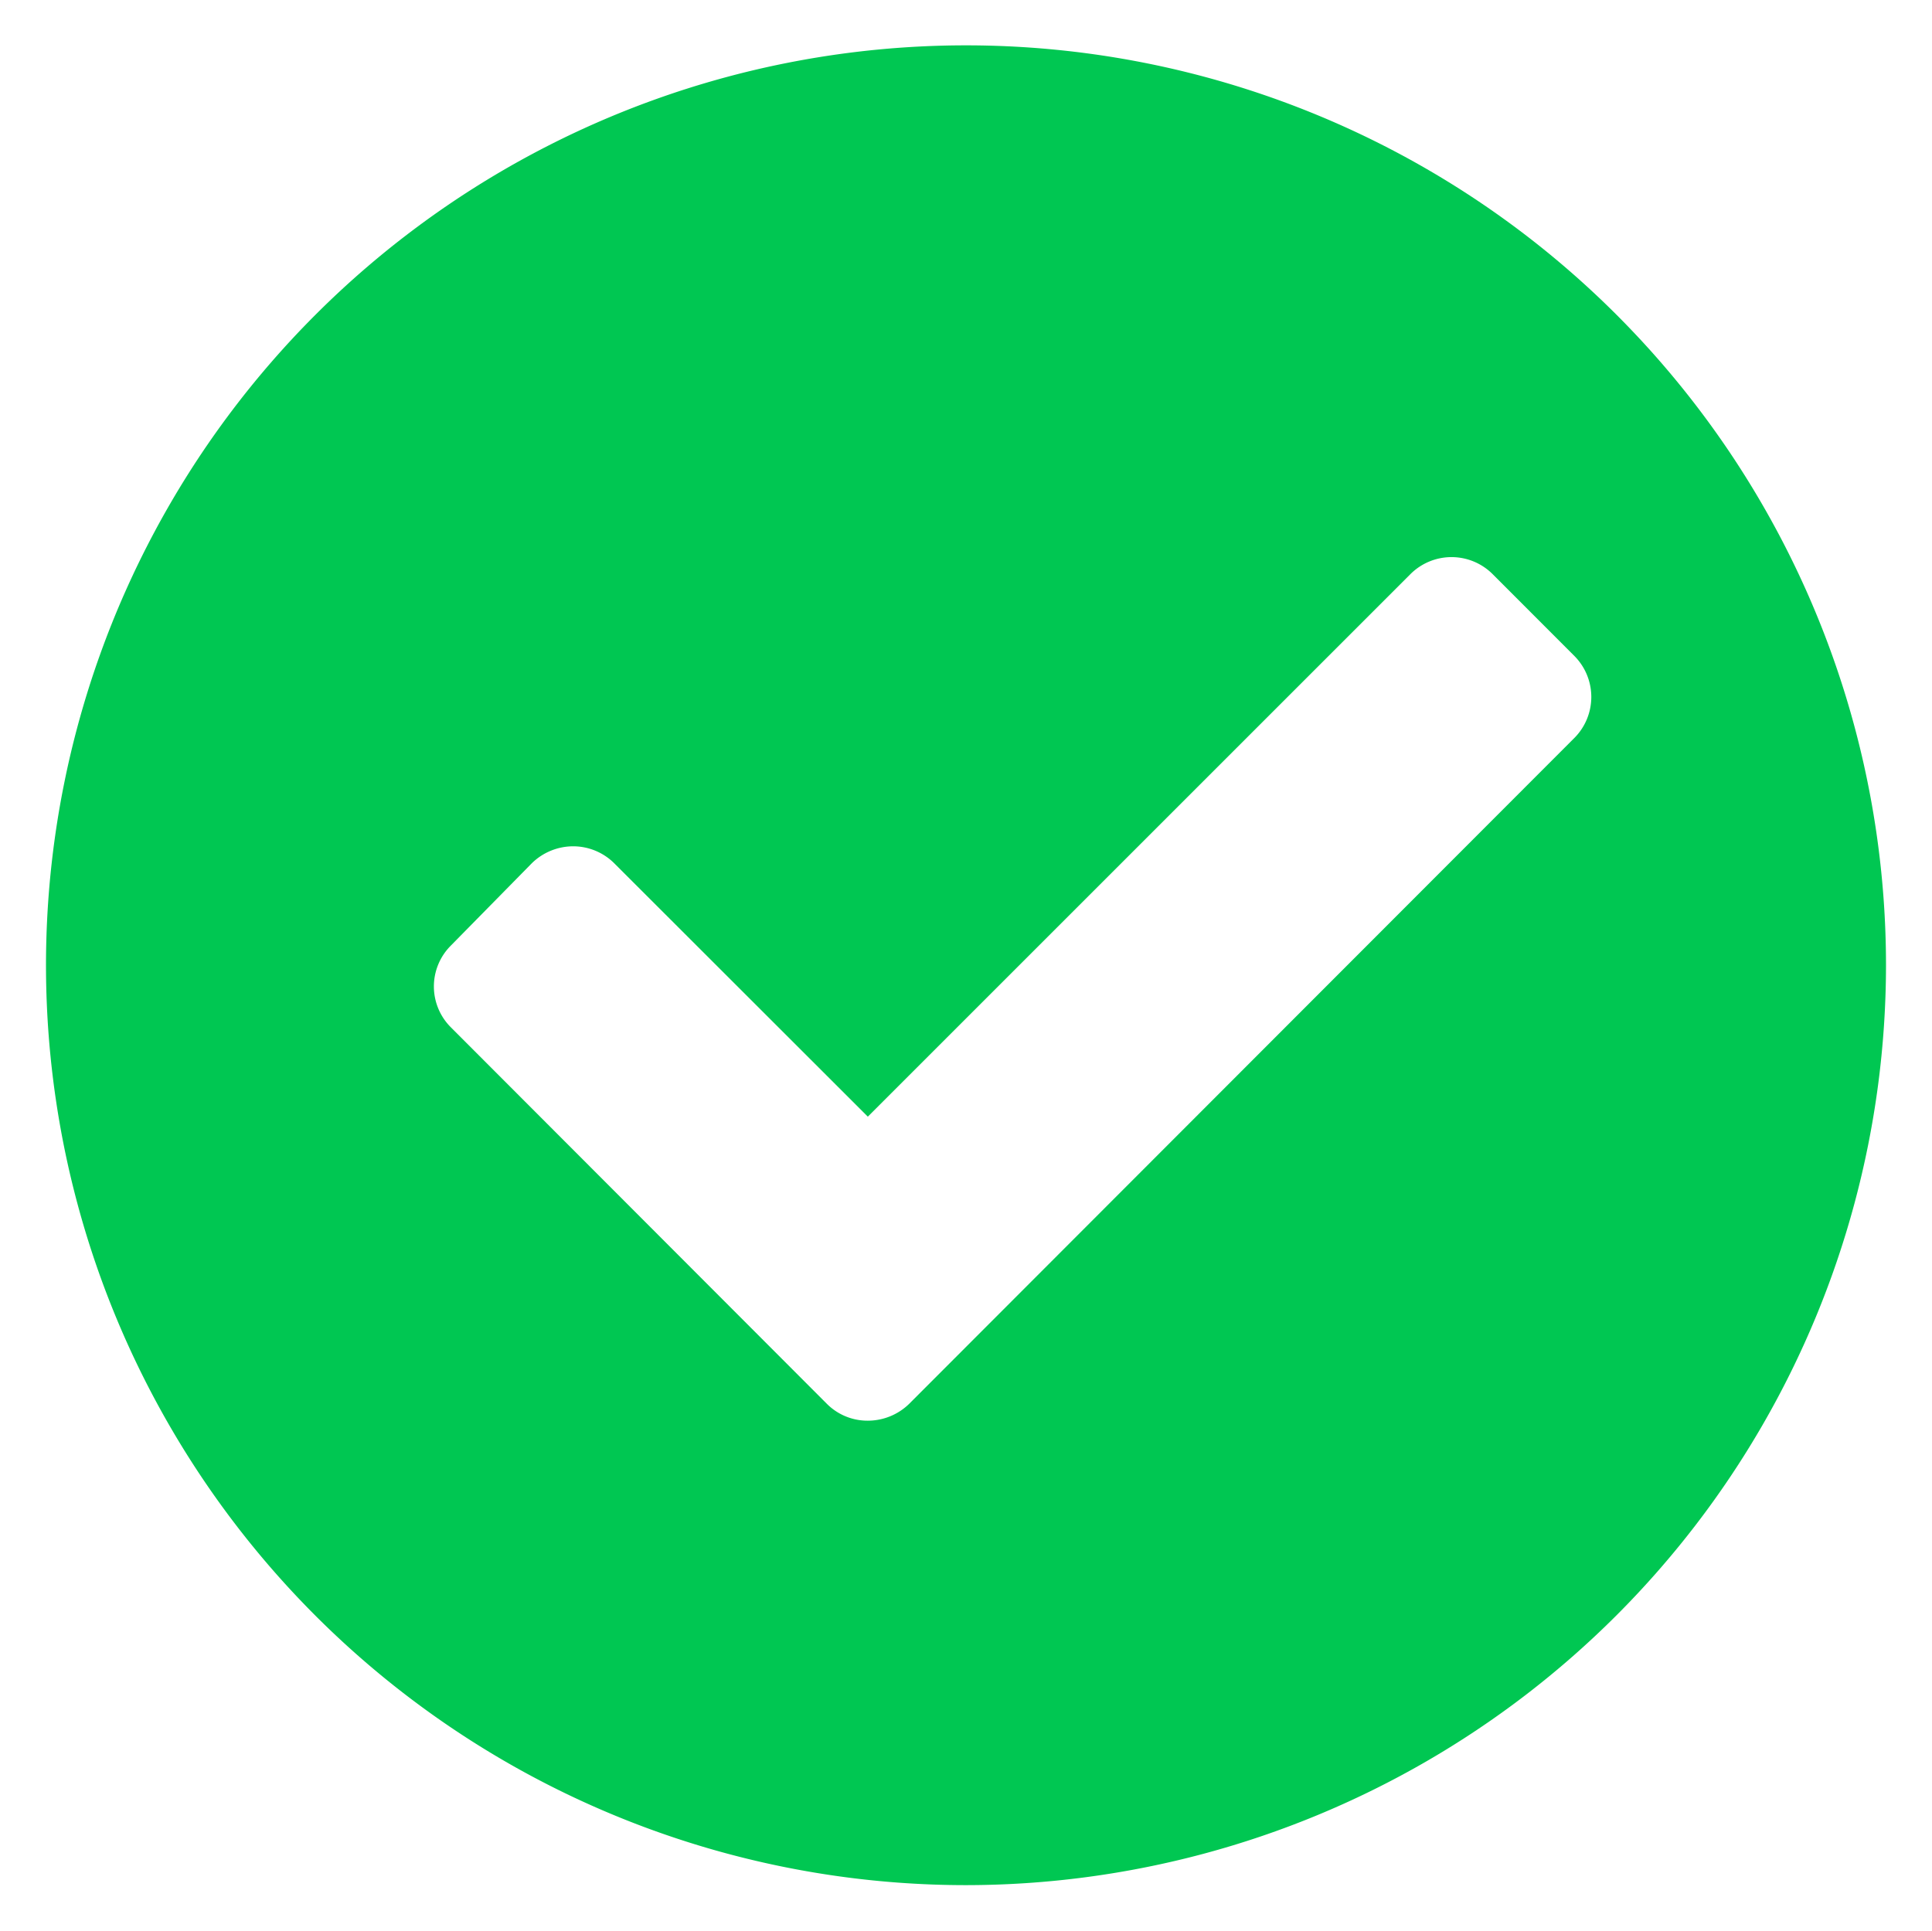 <svg xmlns="http://www.w3.org/2000/svg" width="21" height="20.993" viewBox="0 0 21 20.993">
  <g id="Group_41776" data-name="Group 41776" transform="translate(0.5 0.5)">
    <path id="Subtraction_1" data-name="Subtraction 1" d="M10,19.993A10,10,0,1,1,20,10,10.008,10.008,0,0,1,10,19.993ZM5.73,8.7a.644.644,0,0,0-.447.182L4.4,9.78a.627.627,0,0,0,0,.887l4.088,4.094a.623.623,0,0,0,.447.183.644.644,0,0,0,.447-.183L16.615,7.52a.632.632,0,0,0,0-.887l-.893-.894a.632.632,0,0,0-.889,0l-5.9,5.9L6.178,8.886A.634.634,0,0,0,5.73,8.7Z" fill="#00c752" stroke="rgba(0,0,0,0)" stroke-width="1"/>
  </g>
</svg>
